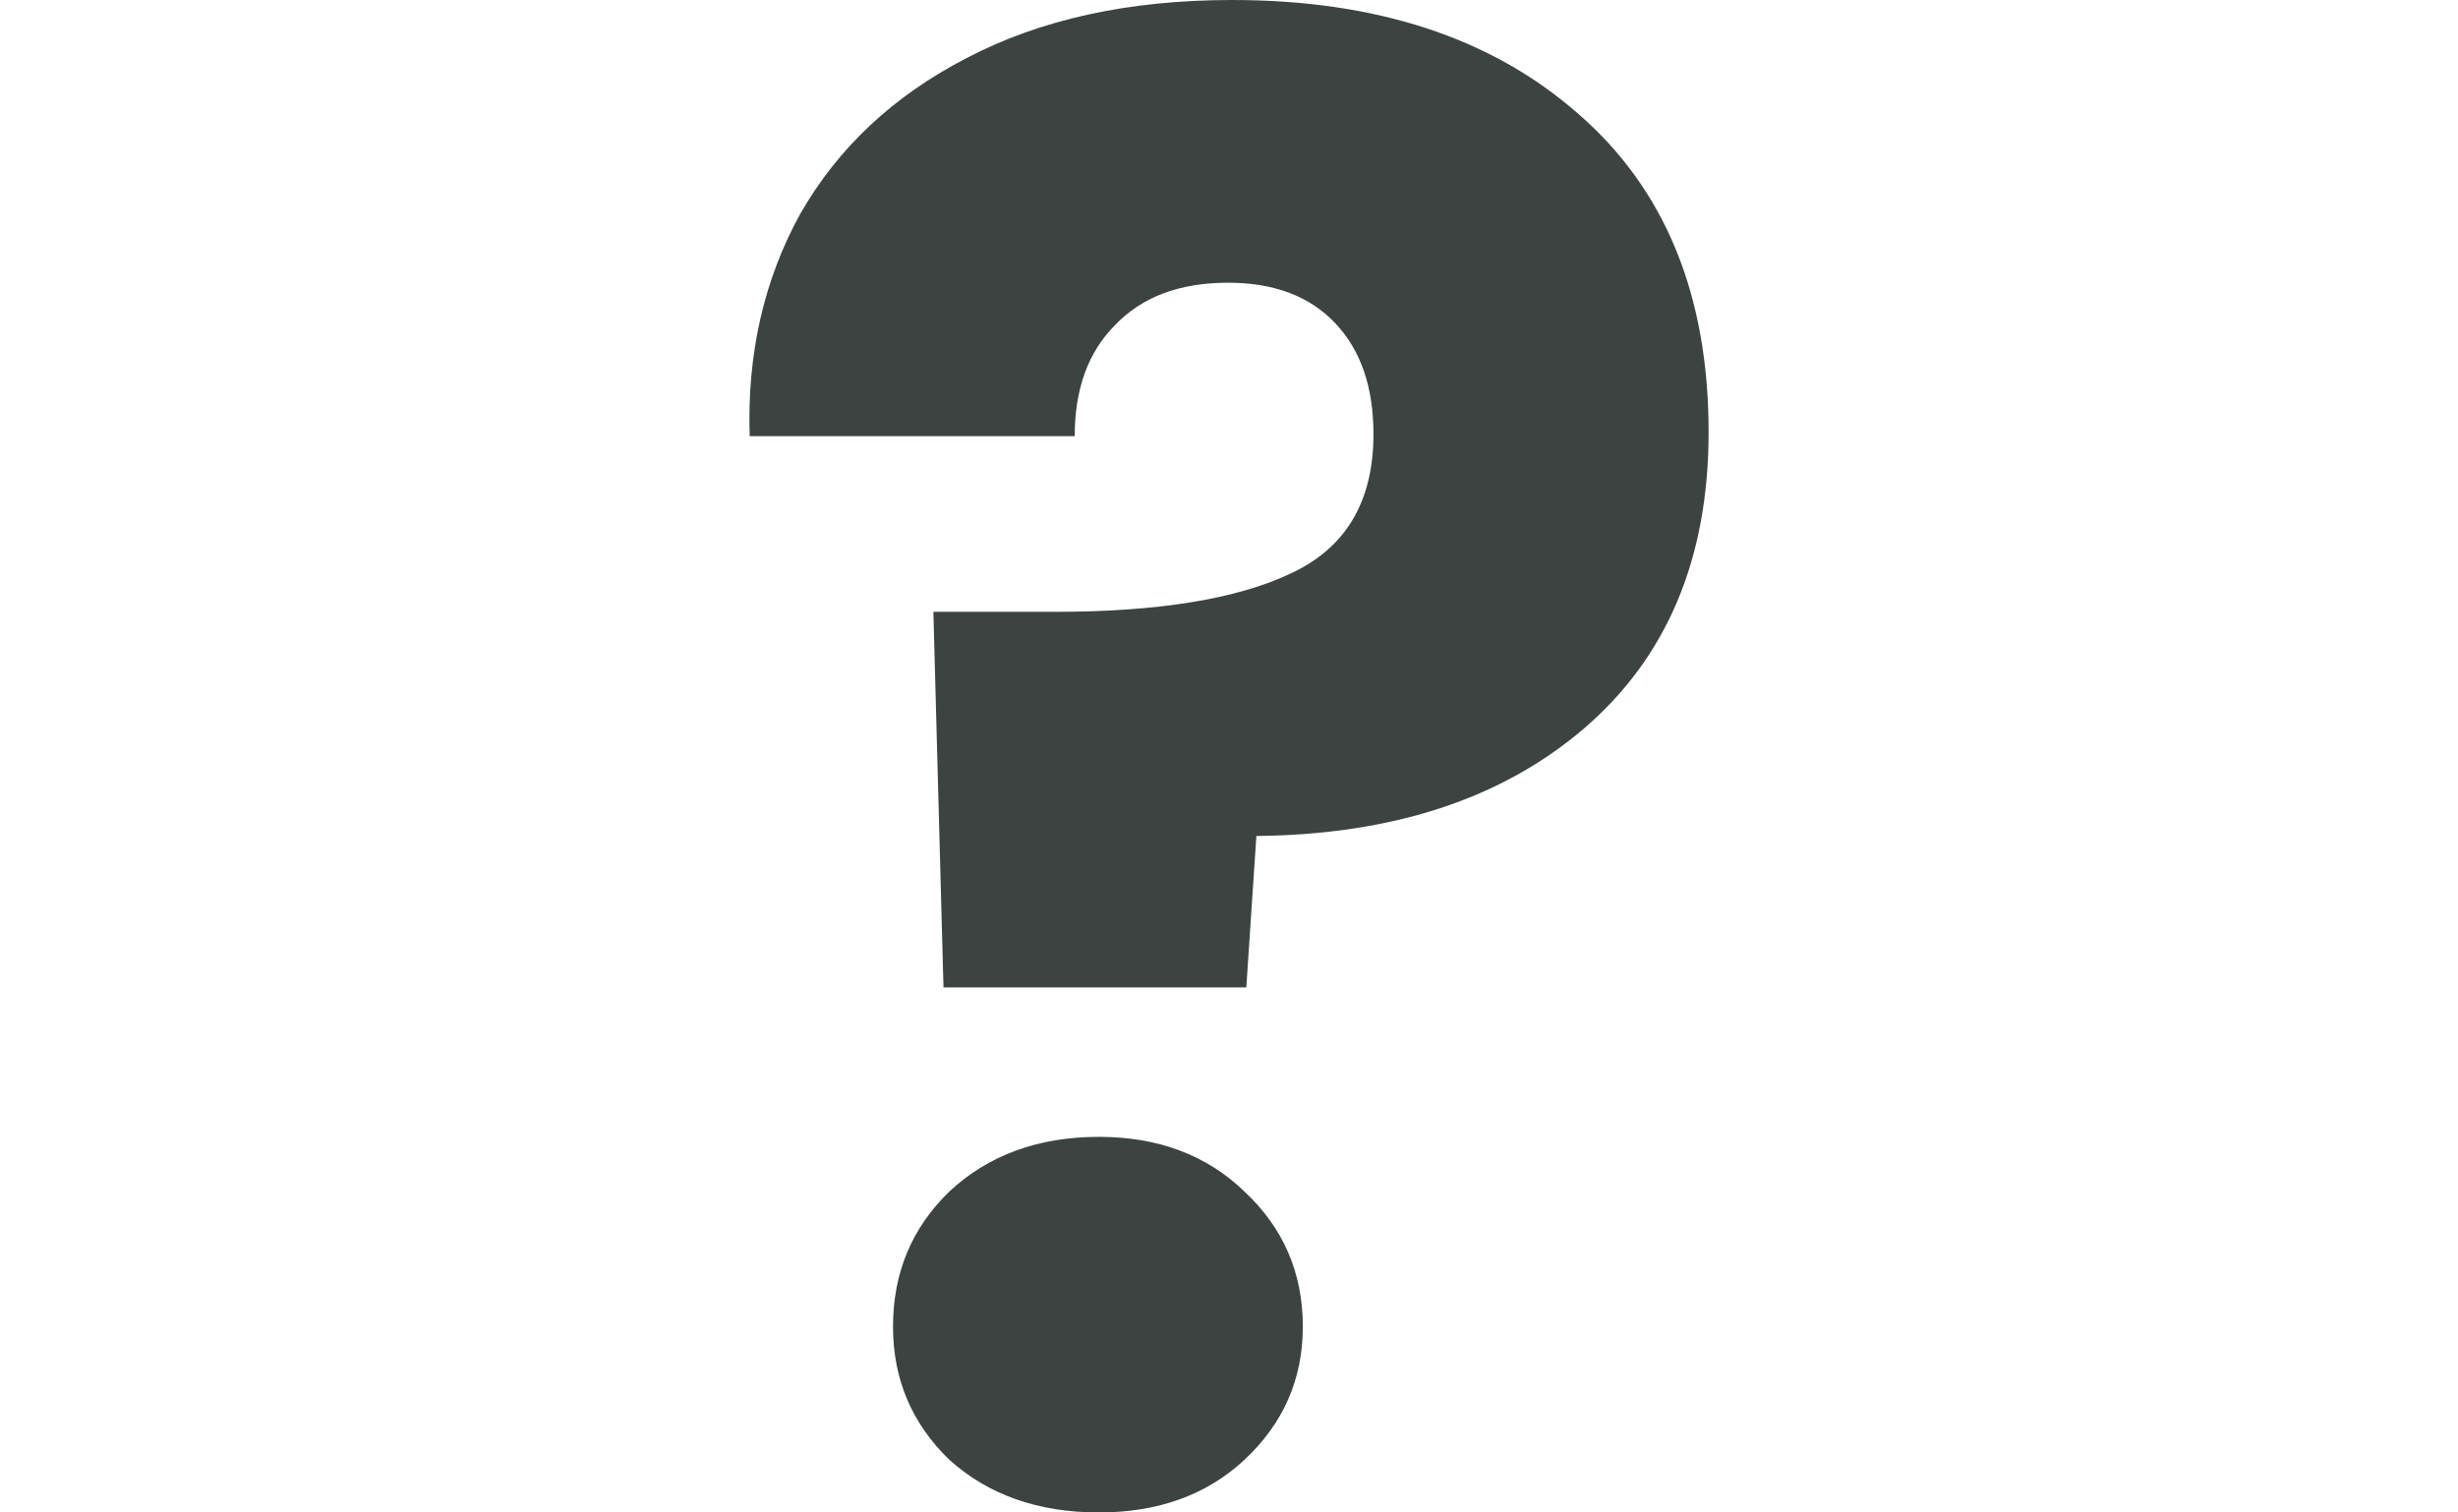 <svg width="26" height="1em" viewBox="0 0 26 41" fill="none" xmlns="http://www.w3.org/2000/svg"><path d="M13.086 0C16.989 0 20.108 1.022 22.443 3.065C24.814 5.109 26 7.992 26 11.714C26 15.145 24.869 17.827 22.607 19.761C20.382 21.659 17.427 22.626 13.742 22.662L13.469 26.768H5.261L4.987 16.586H8.27C11.079 16.586 13.213 16.239 14.673 15.546C16.169 14.853 16.916 13.594 16.916 11.769C16.916 10.492 16.57 9.488 15.877 8.758C15.184 8.028 14.217 7.664 12.976 7.664C11.663 7.664 10.642 8.047 9.912 8.813C9.182 9.543 8.818 10.546 8.818 11.824H0.008C-0.065 9.598 0.391 7.591 1.376 5.802C2.397 4.014 3.893 2.609 5.863 1.587C7.869 0.529 10.277 0 13.086 0ZM9.474 41C7.833 41 6.483 40.526 5.425 39.577C4.403 38.592 3.893 37.387 3.893 35.964C3.893 34.504 4.403 33.282 5.425 32.296C6.483 31.311 7.833 30.818 9.474 30.818C11.079 30.818 12.393 31.311 13.414 32.296C14.472 33.282 15.001 34.504 15.001 35.964C15.001 37.387 14.472 38.592 13.414 39.577C12.393 40.526 11.079 41 9.474 41Z" fill="#3C4340"></path></svg>